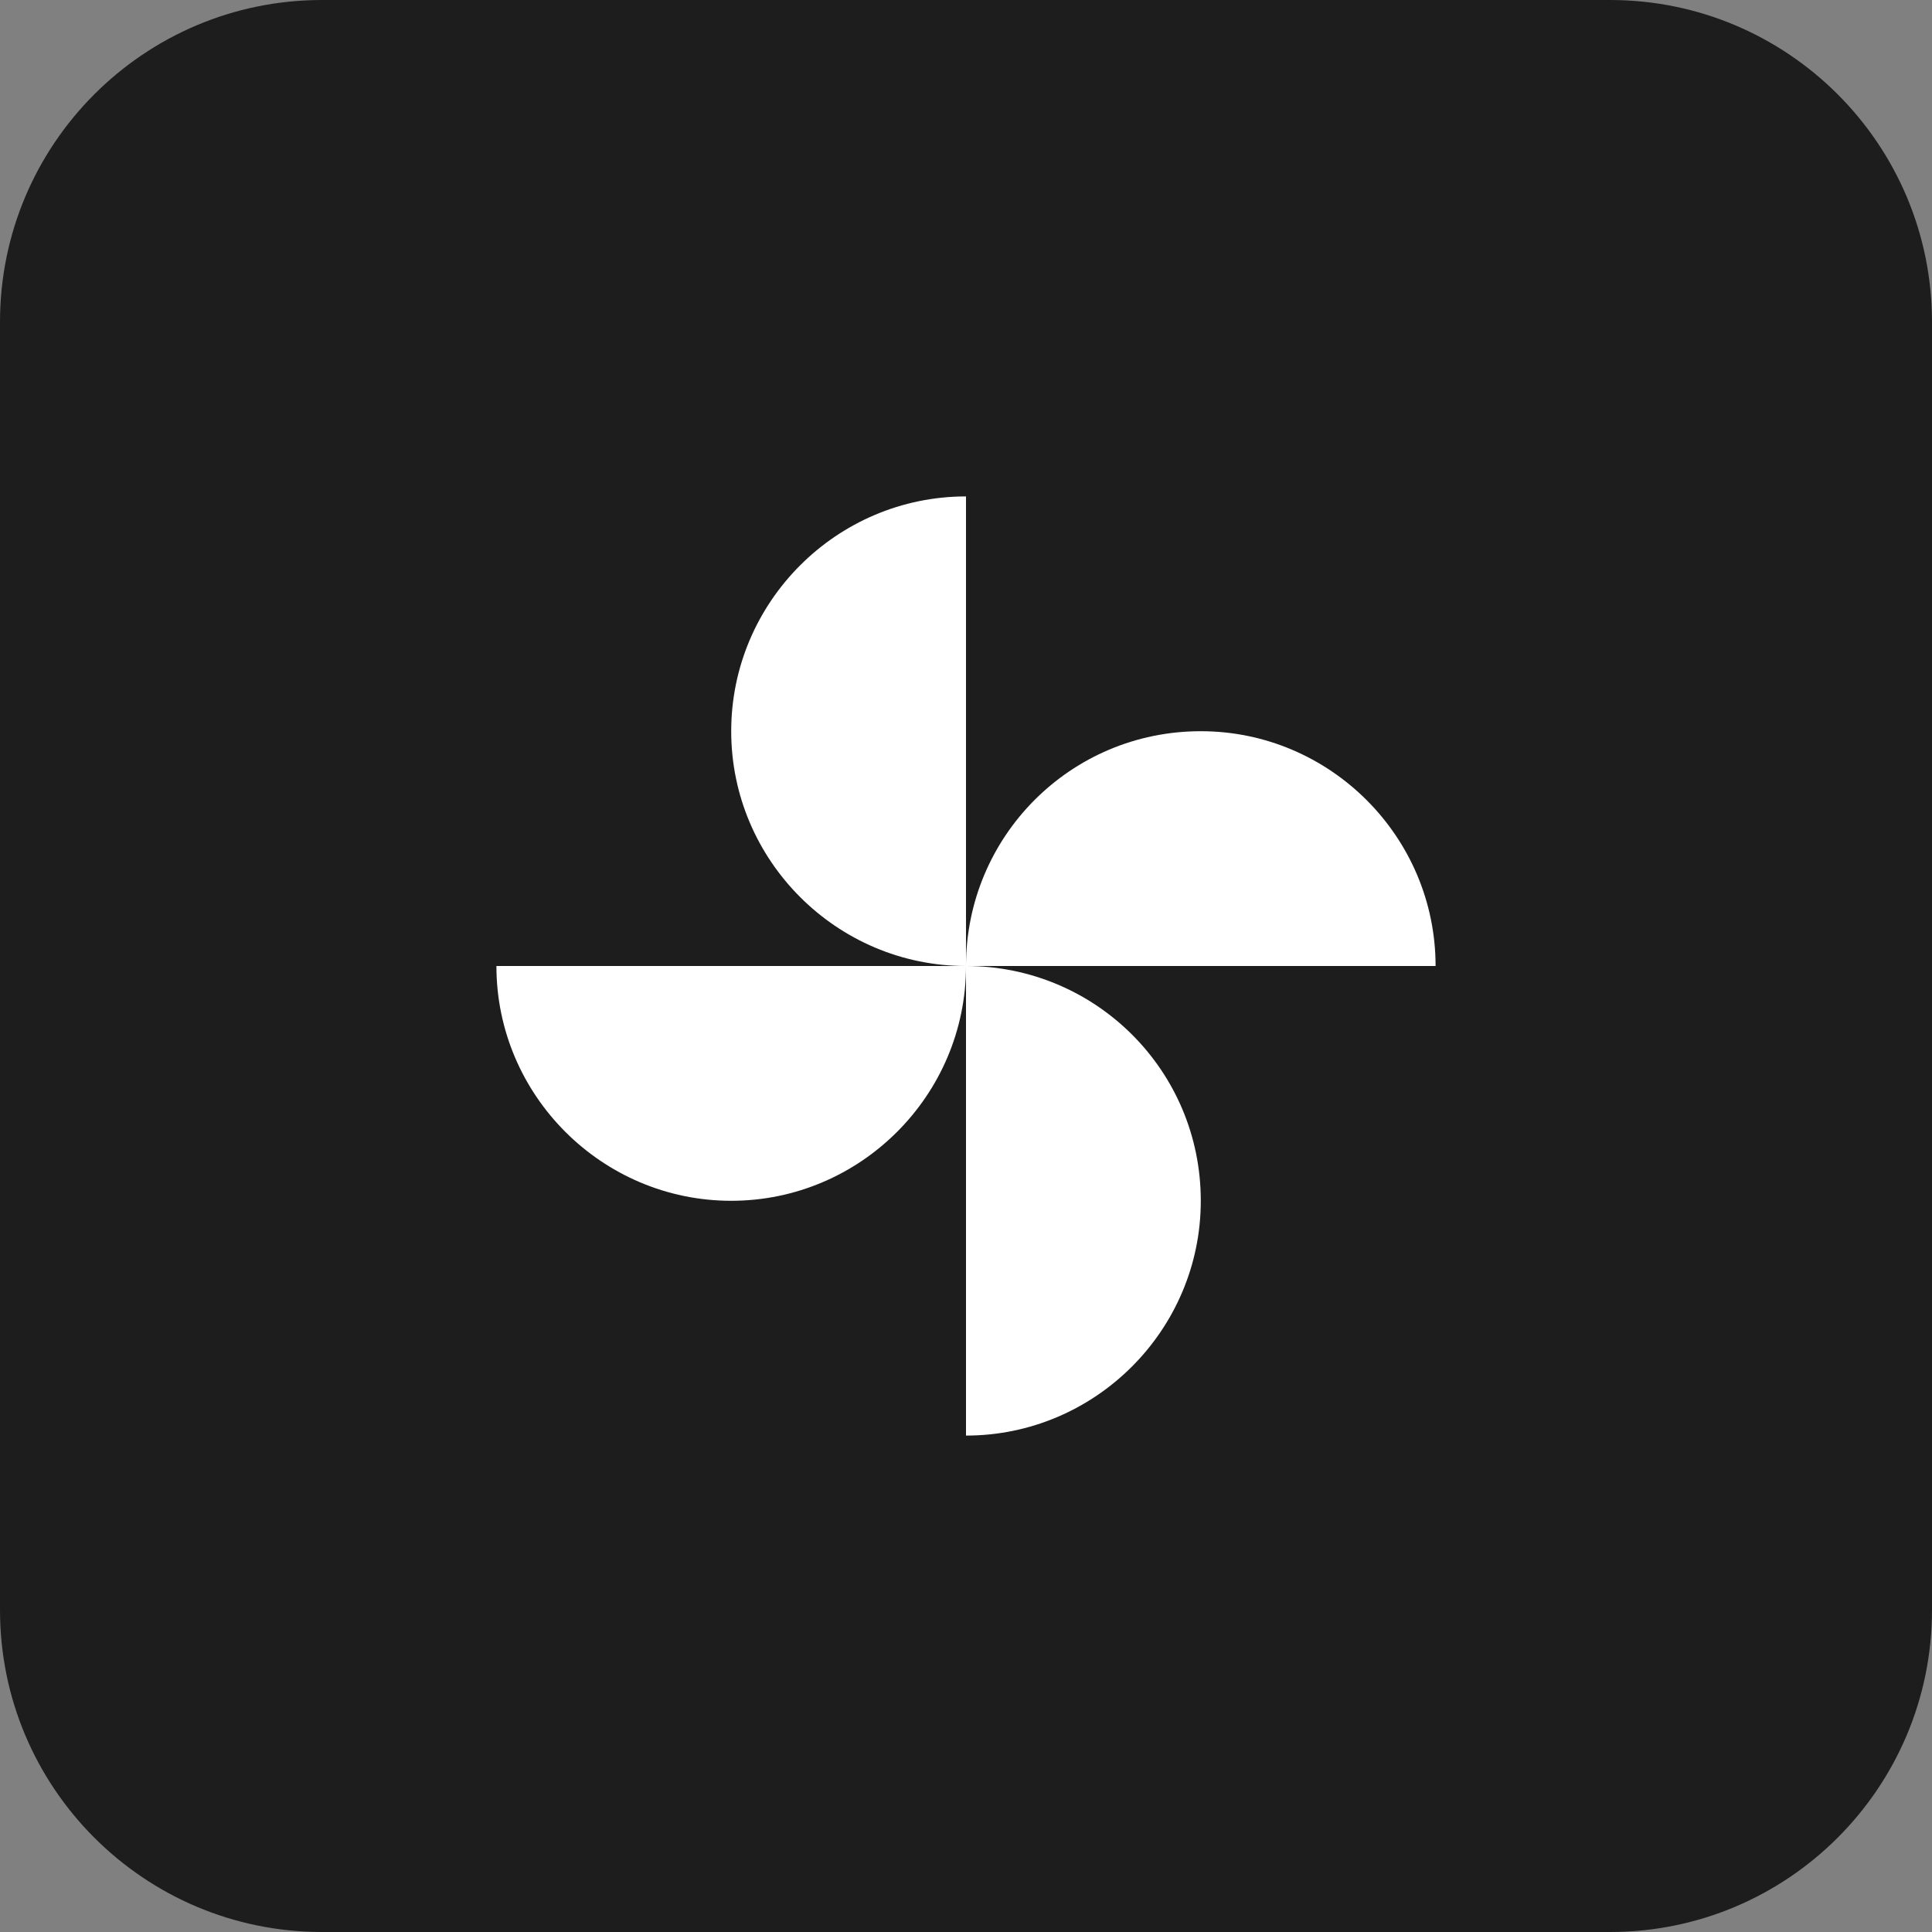 <svg xmlns="http://www.w3.org/2000/svg" width="72" height="72" viewBox="0 0 72 72" fill="none"><rect x="0" y="0" width="72" height="72" fill="#808080" stroke="none"/><g clip-path="url(#clip0_1774_15)"><path d="M60 0H12C5.373 0 0 5.373 0 12V60C0 66.627 5.373 72 12 72H60C66.627 72 72 66.627 72 60V12C72 5.373 66.627 0 60 0Z" fill="#1D1D1D"></path><g clip-path="url(#clip1_1774_15)"><path d="M44.75 44.75C44.75 49.567 40.817 53.5 36 53.5V44.75V36C40.817 36 44.75 39.883 44.75 44.75Z" fill="white"></path><path d="M27.25 27.25C27.25 22.433 31.183 18.5 36 18.5V27.25V36C31.183 36 27.25 32.067 27.25 27.25Z" fill="white"></path><path d="M27.25 44.75C22.433 44.75 18.5 40.817 18.5 36H27.25H36C36 40.817 32.067 44.75 27.25 44.75Z" fill="white"></path><path d="M44.75 27.25C49.567 27.25 53.5 31.183 53.5 36H44.75H36C36 31.183 39.883 27.25 44.75 27.25Z" fill="white"></path></g></g><defs><clipPath id="clip0_1774_15"><rect width="72" height="72" fill="white"></rect></clipPath><clipPath id="clip1_1774_15"><rect width="36" height="36" fill="white" transform="translate(18 18)"></rect></clipPath></defs></svg>
